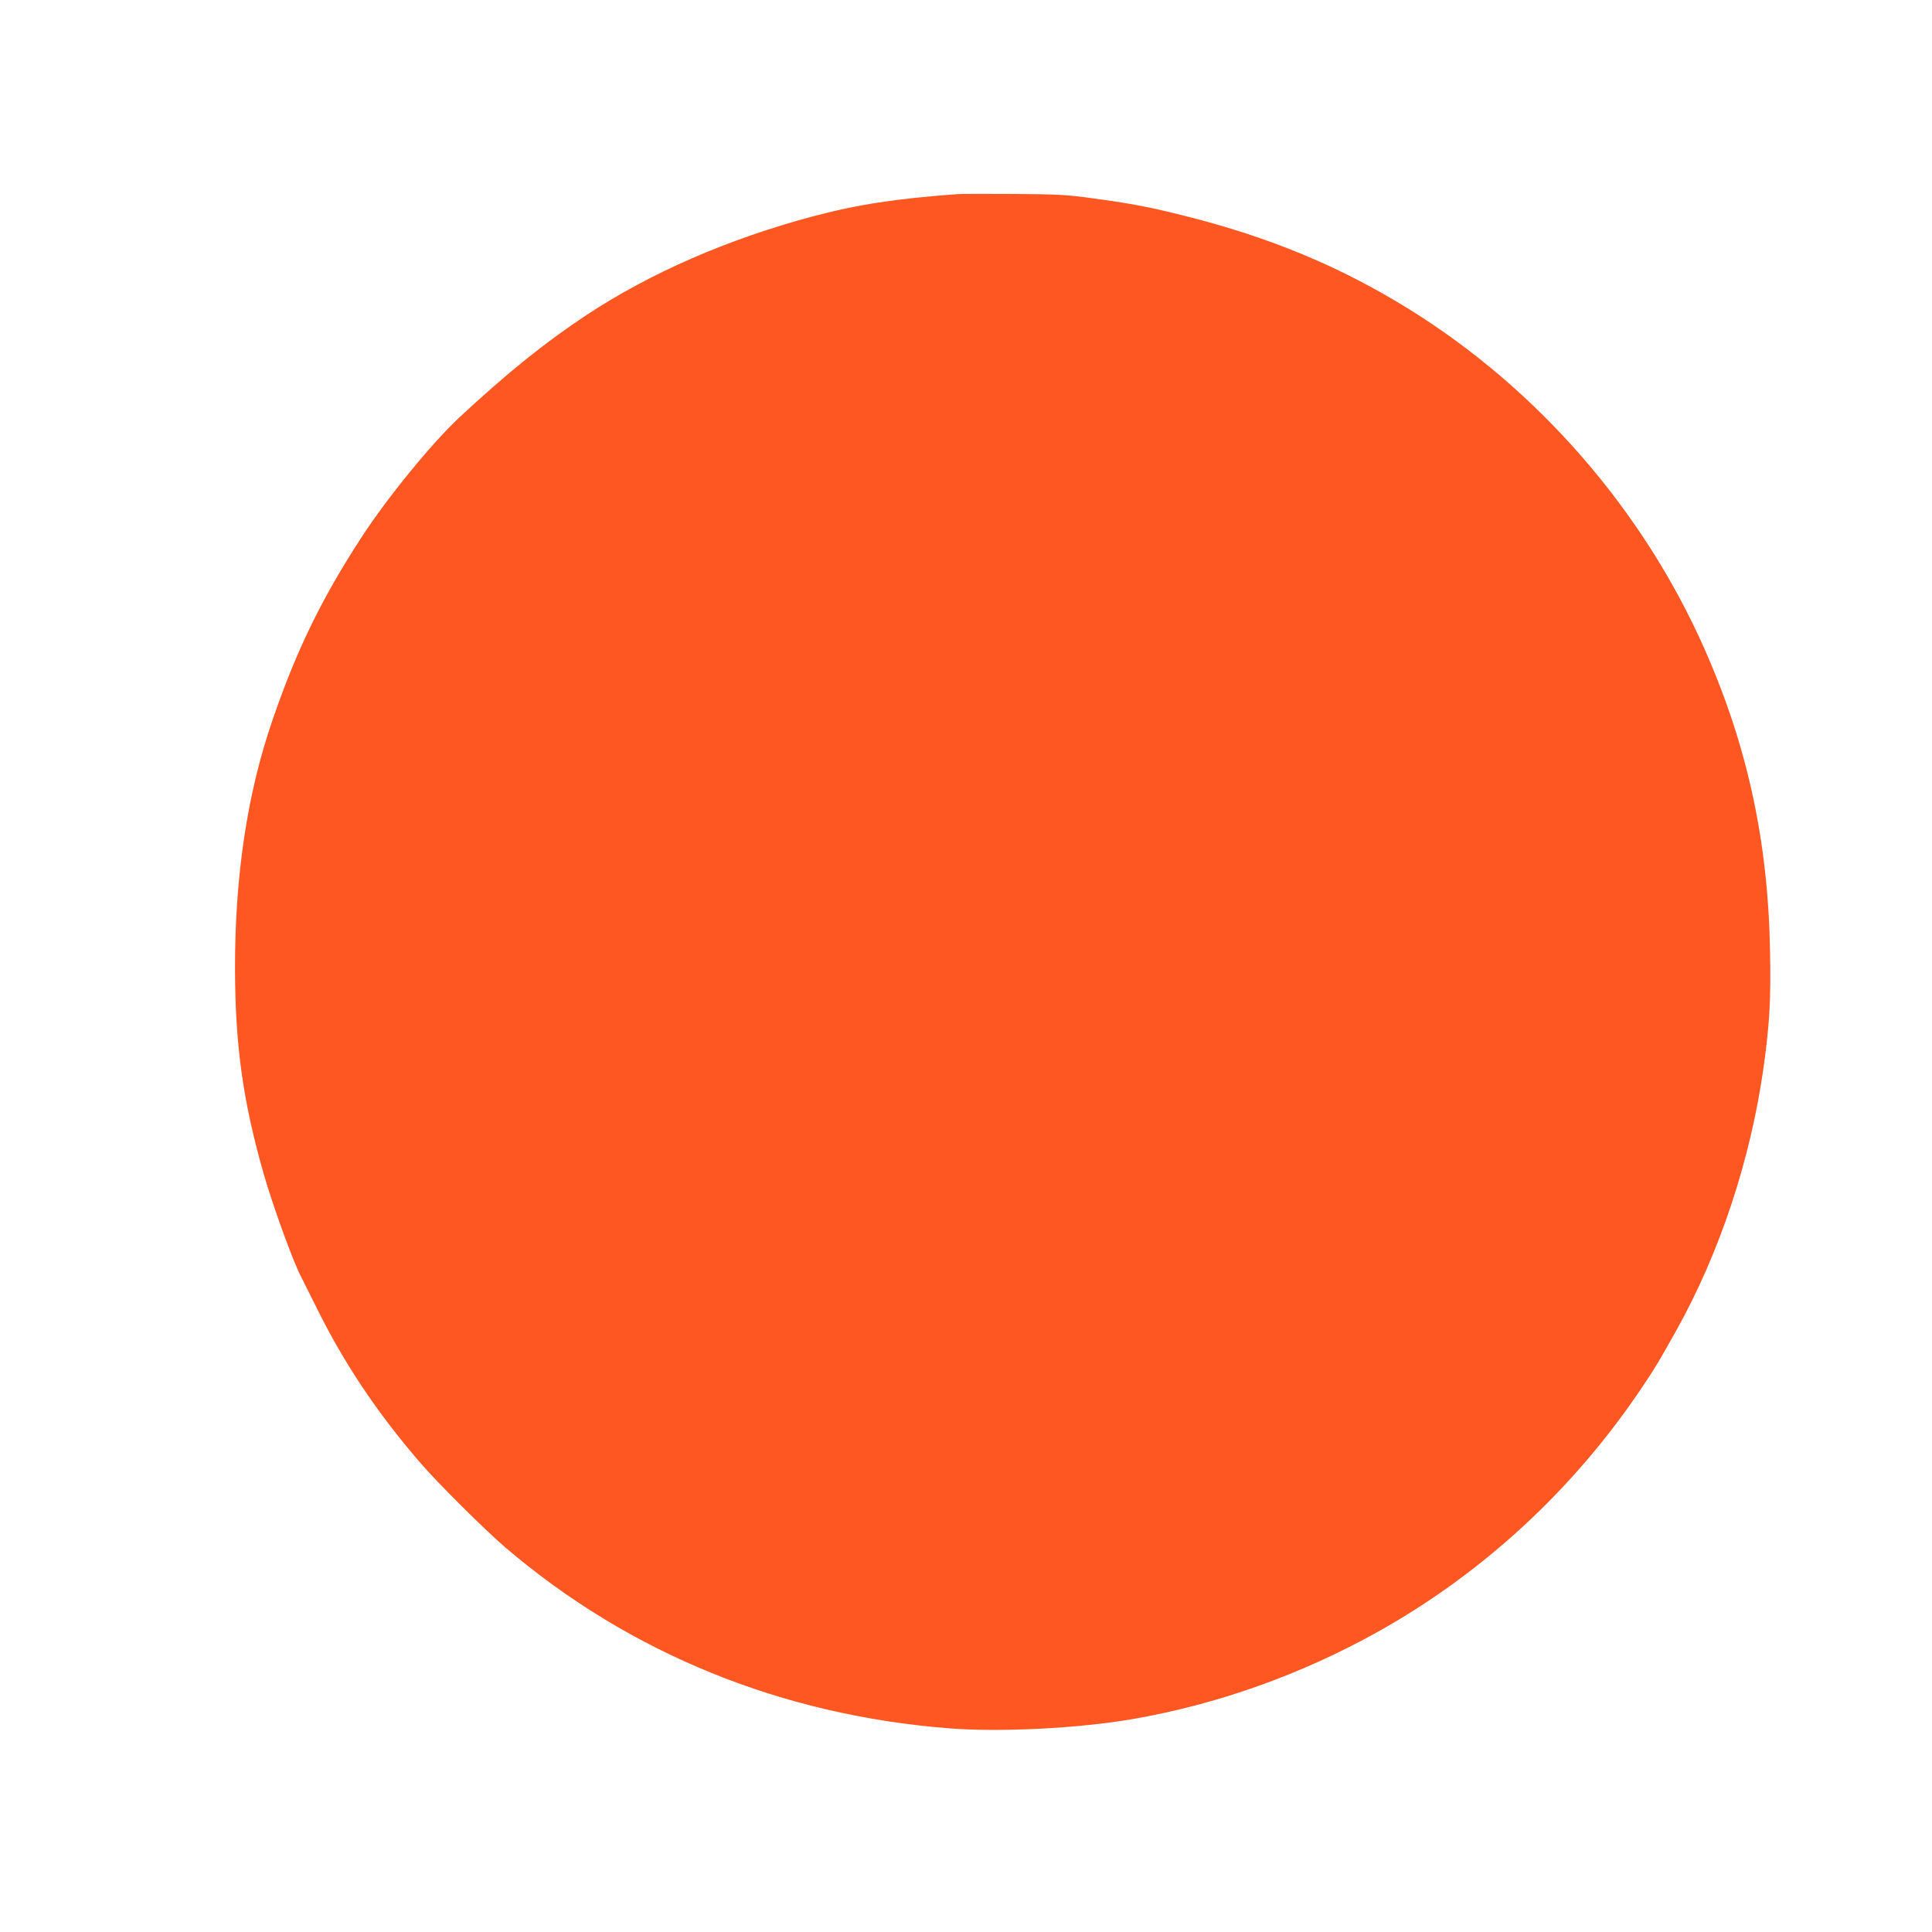 <?xml version="1.0" standalone="no"?>
<!DOCTYPE svg PUBLIC "-//W3C//DTD SVG 20010904//EN"
 "http://www.w3.org/TR/2001/REC-SVG-20010904/DTD/svg10.dtd">
<svg version="1.0" xmlns="http://www.w3.org/2000/svg"
 width="1280pt" height="1280pt" viewBox="0 0 1280 1280"
 preserveAspectRatio="xMidYMid meet">
<g transform="translate(0,1280) scale(0.1,-0.1)"
fill="#ff5722" stroke="none">
<path d="M6345 11514 c-409 -30 -665 -69 -965 -149 -556 -149 -1069 -372
-1491 -650 -278 -184 -522 -380 -845 -680 -183 -171 -476 -529 -649 -795 -264
-405 -432 -750 -591 -1215 -166 -482 -248 -1030 -247 -1645 1 -504 53 -877
188 -1350 62 -219 204 -608 253 -695 6 -11 51 -101 100 -200 181 -367 399
-692 681 -1020 118 -138 432 -450 570 -568 822 -702 1832 -1112 2944 -1198
336 -26 852 0 1207 61 563 97 1117 294 1627 578 700 391 1301 947 1753 1622
88 131 108 165 223 370 291 519 496 1139 582 1755 39 284 48 440 42 763 -13
730 -150 1360 -434 2002 -407 921 -1104 1722 -1958 2252 -457 283 -924 477
-1483 617 -237 60 -355 82 -612 117 -172 24 -233 27 -520 29 -179 1 -347 1
-375 -1z"/>
</g>
</svg>
